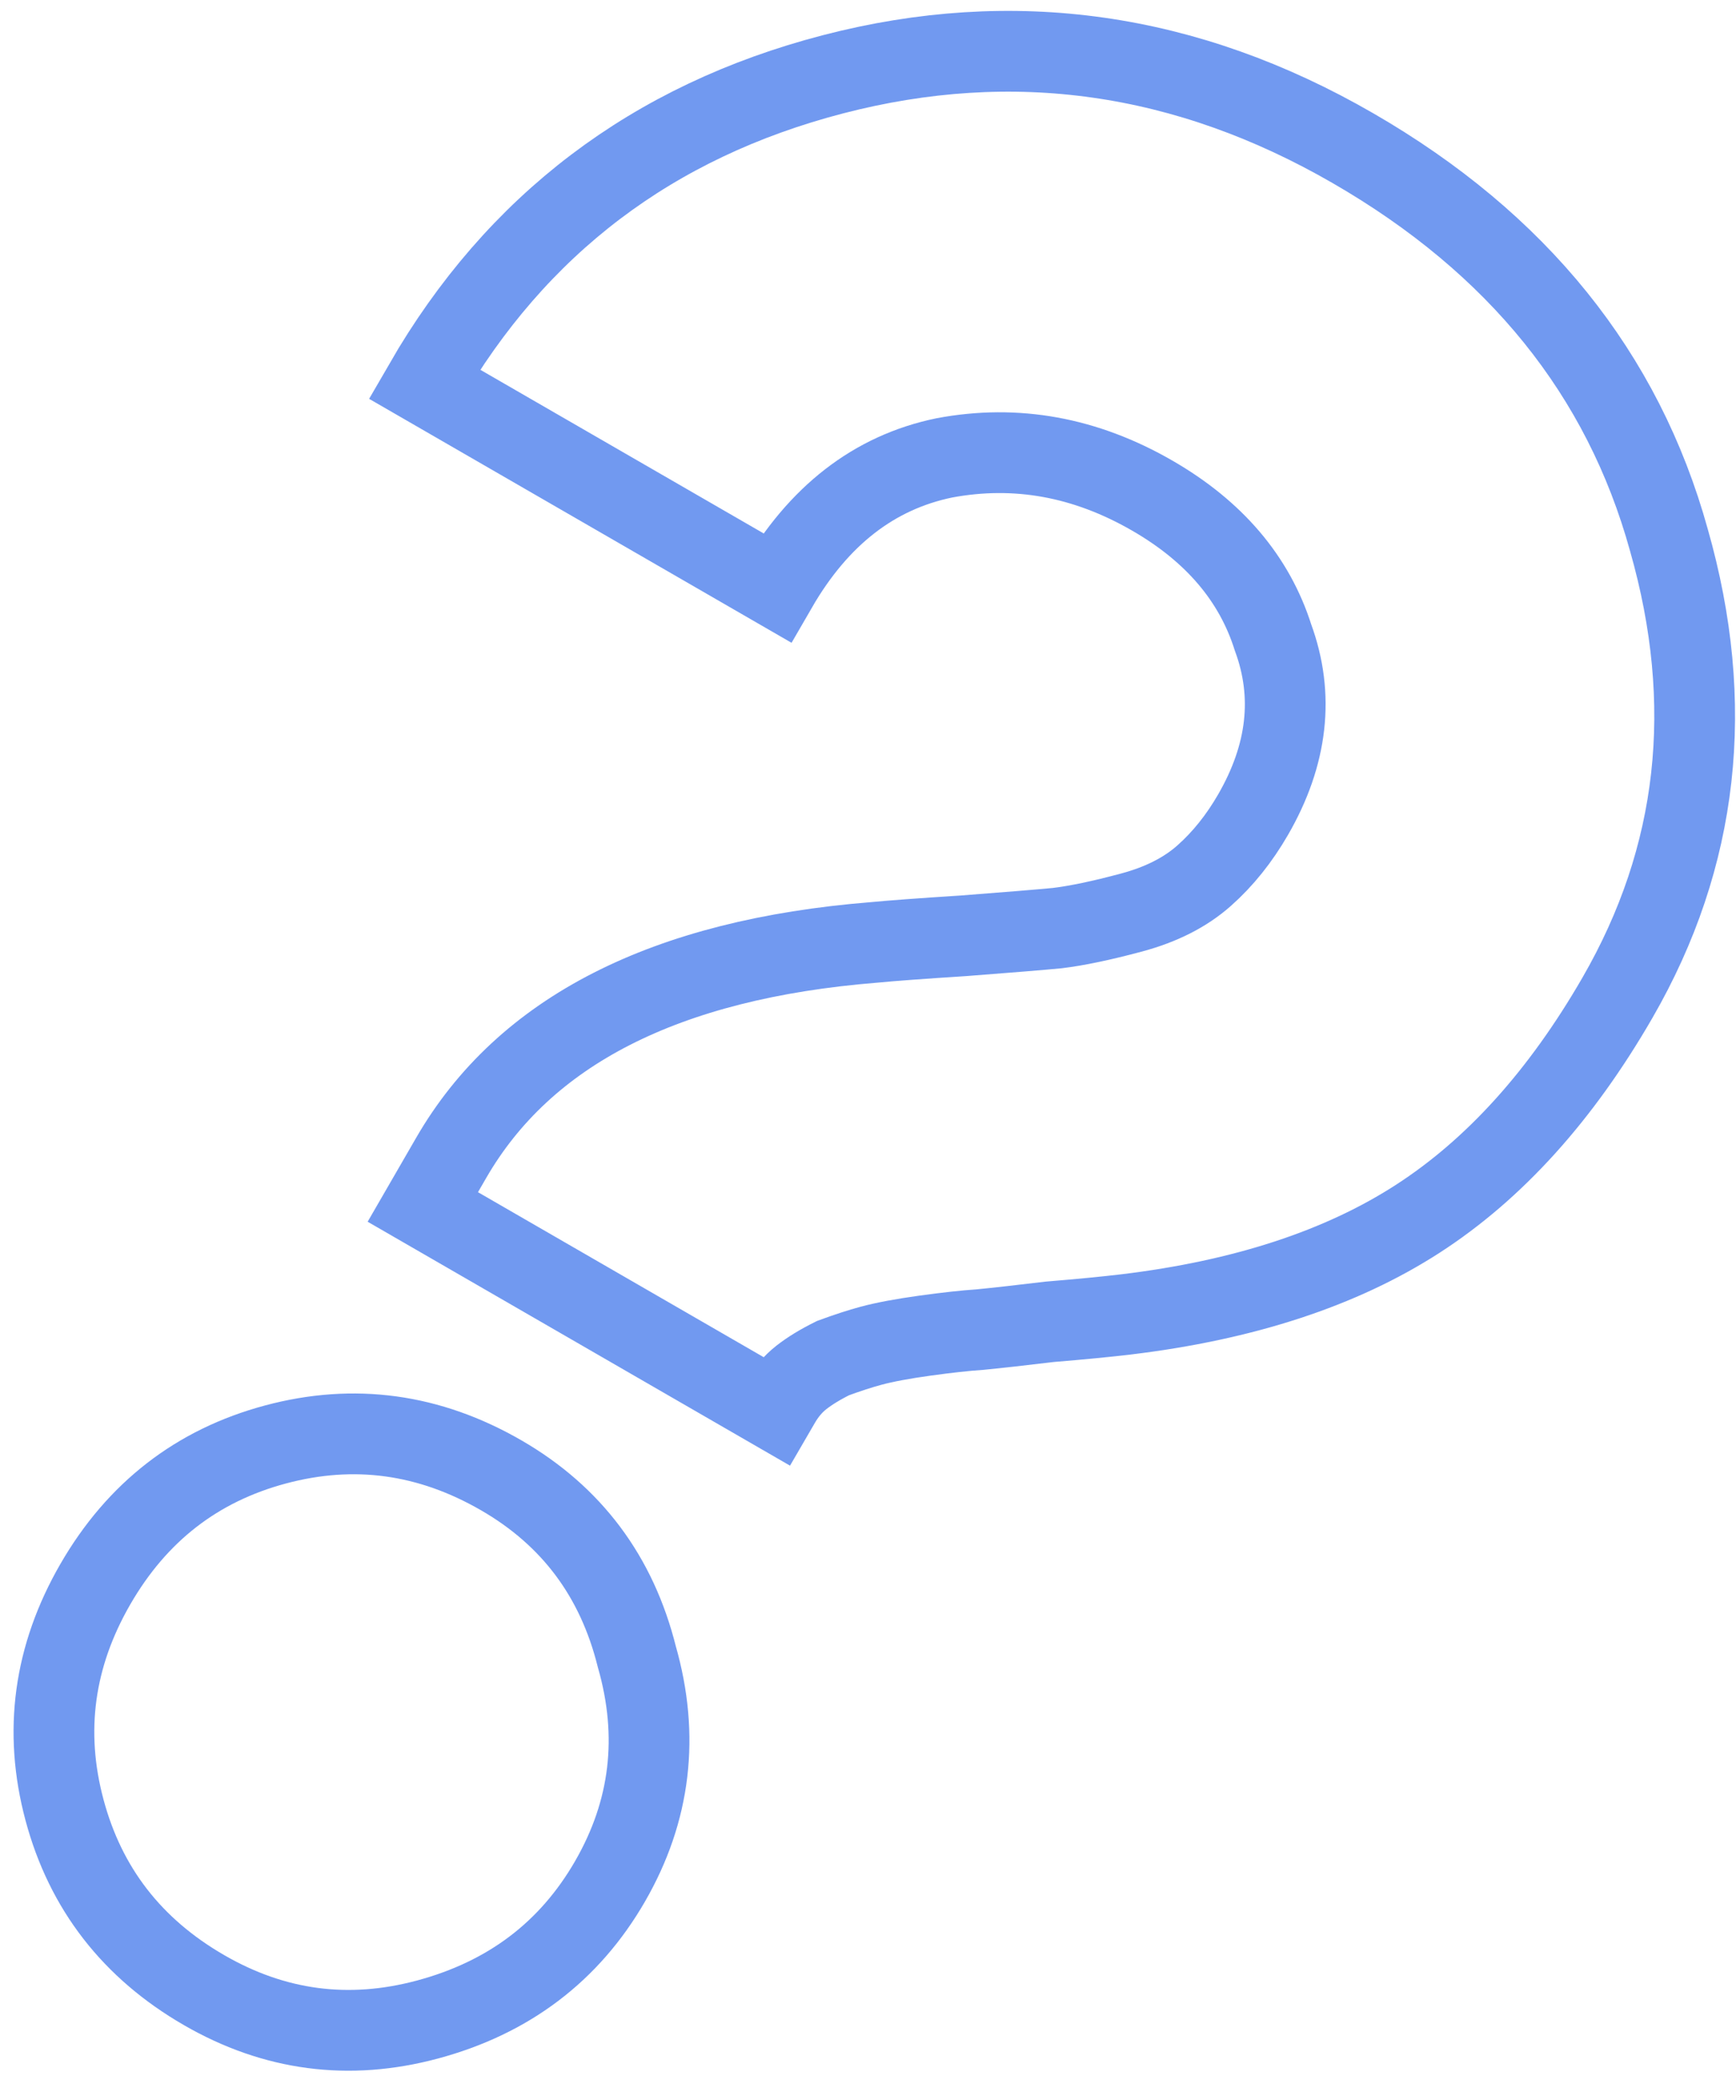 <?xml version="1.0" encoding="UTF-8"?> <svg xmlns="http://www.w3.org/2000/svg" width="43" height="52" viewBox="0 0 43 52" fill="none"> <path d="M10.473 29.884L11.173 28.673C12.988 25.528 16.48 23.749 21.649 23.334C22.069 23.293 22.808 23.238 23.868 23.17C24.994 23.084 25.767 23.02 26.187 22.98C26.674 22.921 27.287 22.793 28.024 22.595C28.761 22.398 29.362 22.093 29.826 21.681C30.291 21.269 30.694 20.766 31.038 20.171C31.896 18.684 32.061 17.221 31.532 15.783C31.07 14.326 30.074 13.156 28.544 12.273C26.887 11.316 25.169 11.004 23.391 11.337C21.655 11.695 20.272 12.766 19.241 14.55L10.509 9.509C12.791 5.557 16.165 3.001 20.631 1.84C25.097 0.68 29.39 1.289 33.512 3.669C37.591 6.024 40.2 9.258 41.338 13.371C42.5 17.441 42.076 21.218 40.064 24.703C38.666 27.125 37.018 28.949 35.119 30.176C33.221 31.403 30.811 32.193 27.888 32.545C27.401 32.603 26.771 32.664 25.998 32.728C25.267 32.816 24.692 32.88 24.272 32.921C23.919 32.944 23.465 32.994 22.911 33.07C22.357 33.147 21.912 33.23 21.577 33.32C21.309 33.392 20.995 33.494 20.635 33.626C20.318 33.783 20.056 33.943 19.848 34.106C19.64 34.27 19.463 34.479 19.316 34.734L19.205 34.925L10.473 29.884ZM5.056 49.276C3.271 48.246 2.119 46.759 1.598 44.815C1.077 42.871 1.332 41.007 2.362 39.223C3.393 37.438 4.88 36.285 6.823 35.765C8.767 35.244 10.631 35.498 12.416 36.529C14.158 37.535 15.277 39.031 15.773 41.017C16.337 42.985 16.115 44.84 15.11 46.582C14.104 48.325 12.595 49.465 10.585 50.004C8.641 50.525 6.798 50.282 5.056 49.276Z" stroke="#7199F0" stroke-width="2"></path> </svg> 